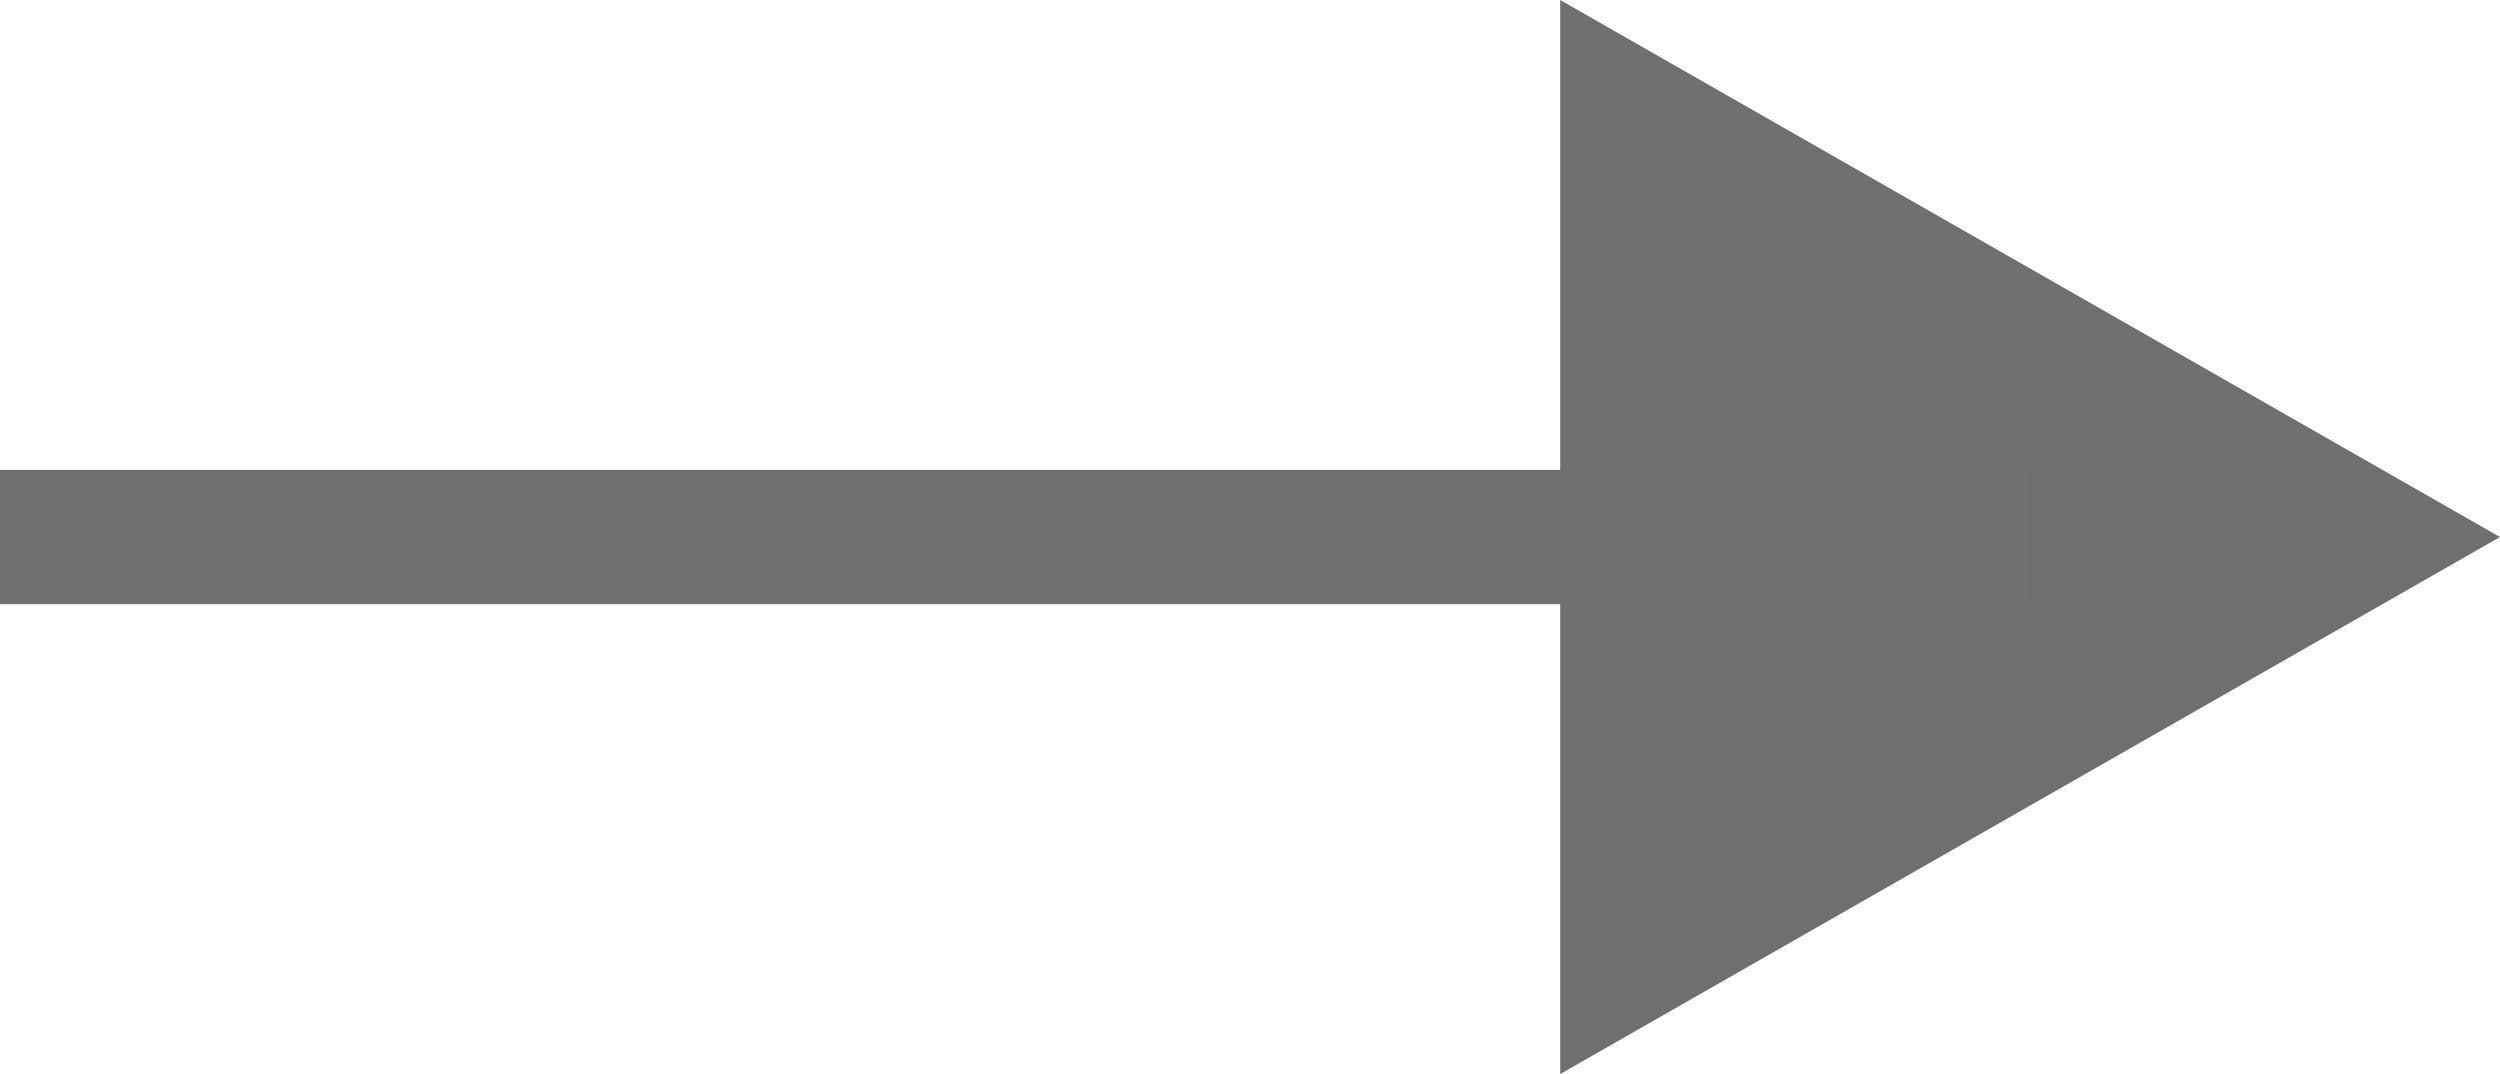 <svg xmlns="http://www.w3.org/2000/svg" width="18.621" height="8" viewBox="0 0 18.621 8"><g transform="translate(-399)"><path d="M4,0,8,7H0Z" transform="translate(417.621) rotate(90)" fill="#6f6f6f"/><path d="M15.121.5H0v-1H15.121Z" transform="translate(399 4)" fill="#707070"/></g></svg>
